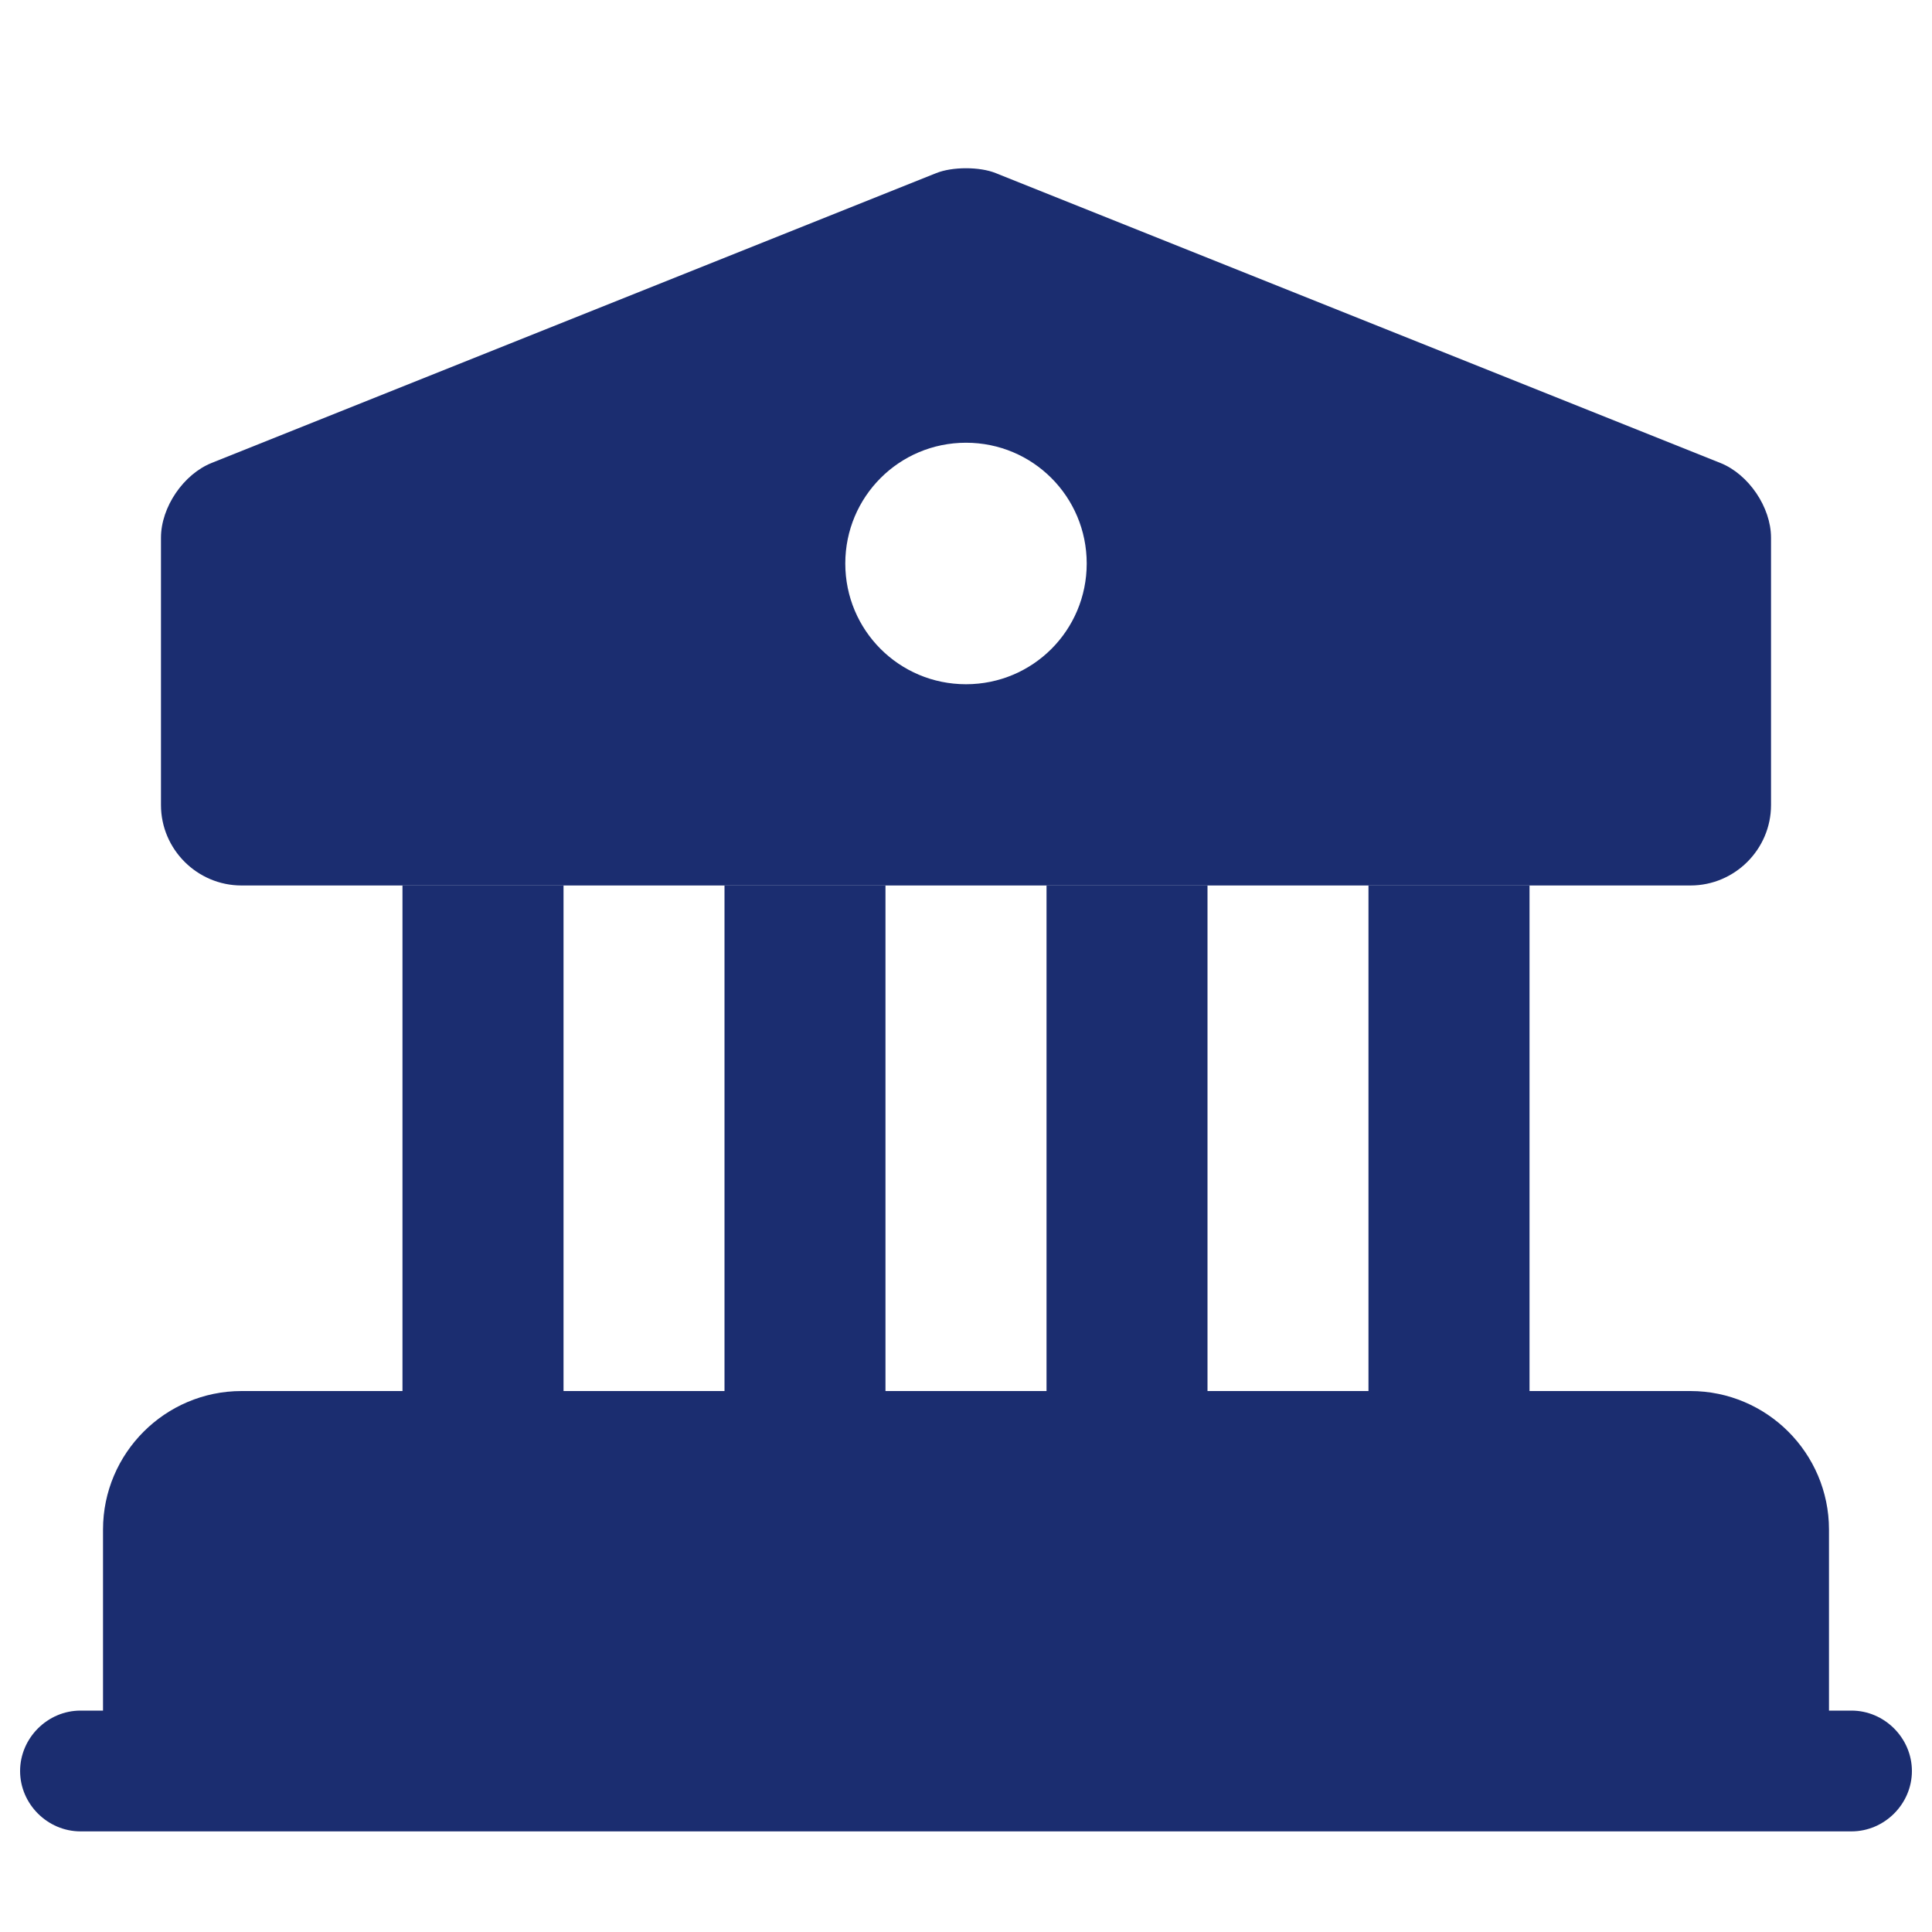 <?xml version="1.0" encoding="UTF-8"?> <svg xmlns="http://www.w3.org/2000/svg" viewBox="0 0 25.00 25.00" data-guides="{&quot;vertical&quot;:[],&quot;horizontal&quot;:[]}"><path fill="#1b2d70" stroke="#1b2d70" fill-opacity="1" stroke-width="1.5" stroke-opacity="1" stroke-linecap="round" stroke-linejoin="round" stroke-miterlimit="10" id="tSvgbef93ca2a9" title="Path 1" d="M22.917 19.792C22.917 20.833 22.917 21.875 22.917 22.917C15.972 22.917 9.028 22.917 2.083 22.917C2.083 21.875 2.083 20.833 2.083 19.792C2.083 19.219 2.552 18.75 3.125 18.75C9.375 18.75 15.625 18.75 21.875 18.75C22.448 18.75 22.917 19.219 22.917 19.792Z"></path><path fill="#1b2d70" stroke="none" fill-opacity="1" stroke-width="1" stroke-opacity="1" id="tSvg1973bbd4b15" title="Path 2" d="M7.292 11.458C6.597 11.458 5.903 11.458 5.208 11.458C5.208 13.889 5.208 16.319 5.208 18.75C5.903 18.75 6.597 18.75 7.292 18.75C7.292 16.319 7.292 13.889 7.292 11.458Z"></path><path fill="#1b2d70" stroke="none" fill-opacity="1" stroke-width="1" stroke-opacity="1" id="tSvg5ab0ec6717" title="Path 3" d="M11.458 11.458C10.764 11.458 10.069 11.458 9.375 11.458C9.375 13.889 9.375 16.319 9.375 18.75C10.069 18.75 10.764 18.75 11.458 18.75C11.458 16.319 11.458 13.889 11.458 11.458Z"></path><path fill="#1b2d70" stroke="none" fill-opacity="1" stroke-width="1" stroke-opacity="1" id="tSvg15ea6815bb0" title="Path 4" d="M15.625 11.458C14.931 11.458 14.236 11.458 13.542 11.458C13.542 13.889 13.542 16.319 13.542 18.75C14.236 18.75 14.931 18.75 15.625 18.75C15.625 16.319 15.625 13.889 15.625 11.458Z"></path><path fill="#1b2d70" stroke="none" fill-opacity="1" stroke-width="1" stroke-opacity="1" id="tSvg49178f1708" title="Path 5" d="M19.792 11.458C19.097 11.458 18.403 11.458 17.708 11.458C17.708 13.889 17.708 16.319 17.708 18.75C18.403 18.75 19.097 18.75 19.792 18.75C19.792 16.319 19.792 13.889 19.792 11.458Z"></path><path fill="#1b2d70" stroke="none" fill-opacity="1" stroke-width="1" stroke-opacity="1" id="tSvgd99af3f962" title="Path 6" d="M23.958 23.698C16.319 23.698 8.681 23.698 1.042 23.698C0.615 23.698 0.26 23.344 0.26 22.917C0.26 22.49 0.615 22.135 1.042 22.135C8.681 22.135 16.319 22.135 23.958 22.135C24.385 22.135 24.74 22.49 24.74 22.917C24.74 23.344 24.385 23.698 23.958 23.698Z"></path><path fill="#1b2d70" stroke="none" fill-opacity="1" stroke-width="1" stroke-opacity="1" id="tSvg1429f3f6451" title="Path 7" d="M22.26 5.99C19.135 4.74 16.01 3.49 12.885 2.24C12.677 2.156 12.323 2.156 12.115 2.24C8.99 3.49 5.865 4.74 2.74 5.99C2.375 6.135 2.083 6.562 2.083 6.958C2.083 8.111 2.083 9.264 2.083 10.417C2.083 10.99 2.552 11.458 3.125 11.458C9.375 11.458 15.625 11.458 21.875 11.458C22.448 11.458 22.917 10.99 22.917 10.417C22.917 9.264 22.917 8.111 22.917 6.958C22.917 6.562 22.625 6.135 22.26 5.99ZM12.5 8.854C11.635 8.854 10.938 8.156 10.938 7.292C10.938 6.427 11.635 5.729 12.5 5.729C13.365 5.729 14.062 6.427 14.062 7.292C14.062 8.156 13.365 8.854 12.5 8.854Z"></path><defs></defs></svg> 